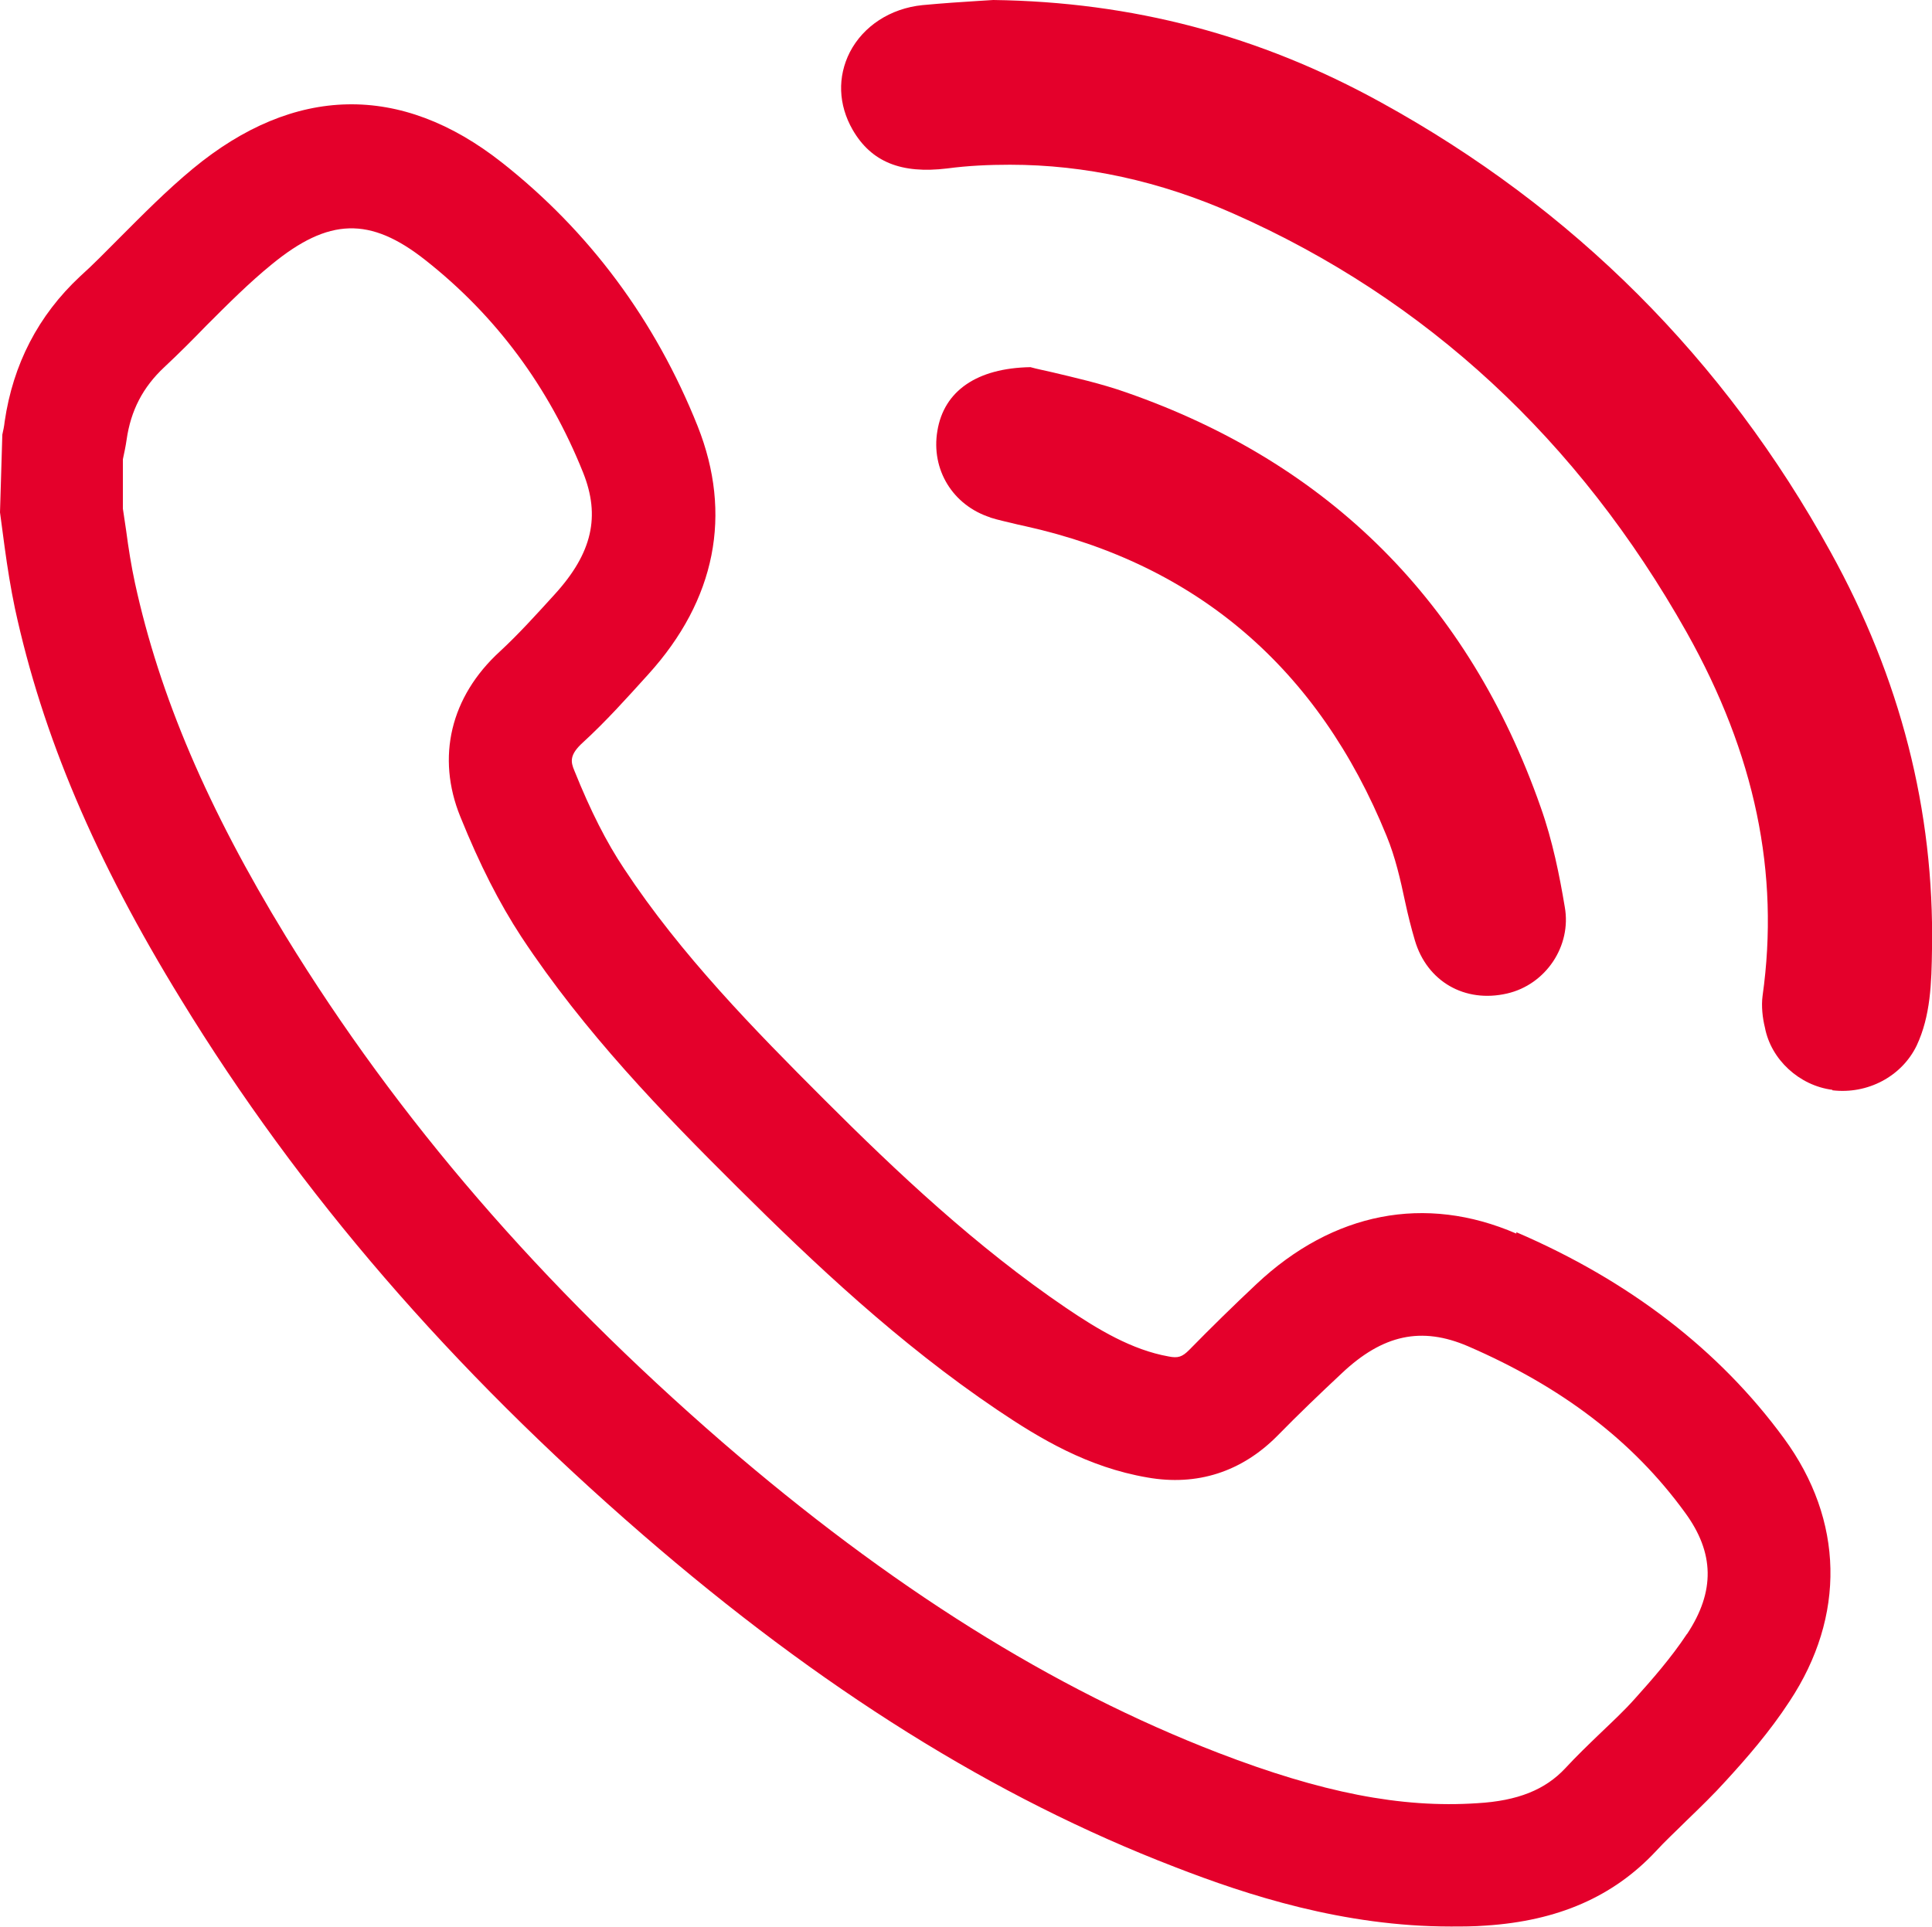 <?xml version="1.0" encoding="UTF-8"?>
<svg id="Layer_1" data-name="Layer 1" xmlns="http://www.w3.org/2000/svg" viewBox="0 0 41.51 41.41">
  <defs>
    <style>
      .cls-1 {
        fill: #e4002b;
      }
    </style>
  </defs>
  <path class="cls-1" d="m32.58,26.51c-1.96-.85-3.94-.46-5.58,1.08-.49.46-.98.94-1.45,1.42-.15.15-.24.18-.44.14-.79-.14-1.52-.58-2.2-1.04-1.93-1.31-3.64-2.92-5.2-4.48-1.5-1.5-3.08-3.11-4.3-4.96-.38-.57-.72-1.24-1.07-2.11-.08-.19-.11-.34.19-.61.49-.45.93-.94,1.4-1.46,1.45-1.6,1.81-3.44,1.06-5.33-.91-2.28-2.33-4.19-4.21-5.67-2.17-1.71-4.46-1.66-6.63.13-.58.48-1.09,1-1.59,1.5-.28.28-.55.56-.84.82-.9.84-1.44,1.89-1.62,3.12-.01.1-.03.19-.05.28l-.05,1.67.1.75c.06.44.13.88.22,1.31.59,2.73,1.72,5.4,3.57,8.41,2.55,4.17,5.8,7.93,9.92,11.5,3.82,3.31,7.56,5.65,11.43,7.14,1.57.61,3.63,1.28,5.93,1.28.25,0,.5,0,.75-.02,1.55-.1,2.74-.62,3.65-1.59.21-.23.44-.44.66-.66.29-.28.59-.57.86-.87.43-.47.93-1.04,1.36-1.7,1.21-1.83,1.17-3.89-.12-5.65-1.39-1.9-3.33-3.39-5.75-4.43Zm3.66,8.61c-.33.5-.75.98-1.11,1.38-.23.26-.49.5-.74.74-.26.25-.52.5-.76.76-.43.46-1.02.7-1.89.75-1.64.11-3.35-.23-5.56-1.08-3.58-1.38-7.06-3.57-10.65-6.67-3.91-3.39-6.98-6.95-9.39-10.88-1.68-2.75-2.71-5.16-3.24-7.59-.08-.37-.14-.75-.19-1.13l-.07-.47v-1.06c.03-.14.06-.28.08-.42.09-.63.35-1.13.81-1.56.31-.29.61-.59.9-.89.48-.48.93-.93,1.41-1.32,1.22-1,2.11-1.03,3.3-.09,1.51,1.19,2.65,2.72,3.39,4.57.37.93.2,1.72-.61,2.61-.4.44-.78.86-1.18,1.23-1.06.97-1.37,2.27-.85,3.55.42,1.04.84,1.86,1.31,2.58,1.36,2.06,3.04,3.79,4.64,5.38,1.65,1.64,3.47,3.36,5.59,4.79.92.62,1.94,1.23,3.22,1.45,1.07.19,2.03-.12,2.8-.9.45-.46.91-.9,1.38-1.34.88-.83,1.71-1.01,2.71-.58,2.01.87,3.54,2.03,4.66,3.57.64.87.65,1.7.05,2.61Z"/>
  <path class="cls-1" d="m39.37,23.43c.76.09,1.49-.3,1.81-.96.3-.64.32-1.34.33-2.08.05-2.97-.68-5.82-2.18-8.53-2.28-4.14-5.53-7.39-9.66-9.66C27.06.76,24.33.04,21.34,0l-.32.02c-.33.02-.77.05-1.2.09-.69.07-1.27.45-1.56,1.01-.27.53-.25,1.13.06,1.67.4.69,1.04.95,2.03.83.45-.06.9-.08,1.35-.08,1.61,0,3.22.35,4.8,1.05,4.14,1.83,7.41,4.86,9.74,9,1.47,2.62,2,5.17,1.63,7.81-.03.22,0,.48.05.68.13.69.74,1.25,1.45,1.34Z"/>
  <path class="cls-1" d="m21.27,11.12c.19.06.39.1.59.15l.18.04c3.68.82,6.29,3.06,7.75,6.65.19.46.3.95.4,1.42.06.28.13.56.21.83.26.88,1.07,1.35,1.98,1.14.83-.19,1.39-1.02,1.24-1.86-.11-.66-.26-1.42-.52-2.15-1.54-4.39-4.54-7.39-8.91-8.91-.54-.19-1.12-.32-1.58-.43-.17-.04-.33-.07-.47-.11-1.15.02-1.86.51-2,1.37-.14.83.33,1.6,1.14,1.86Z"/>
</svg>